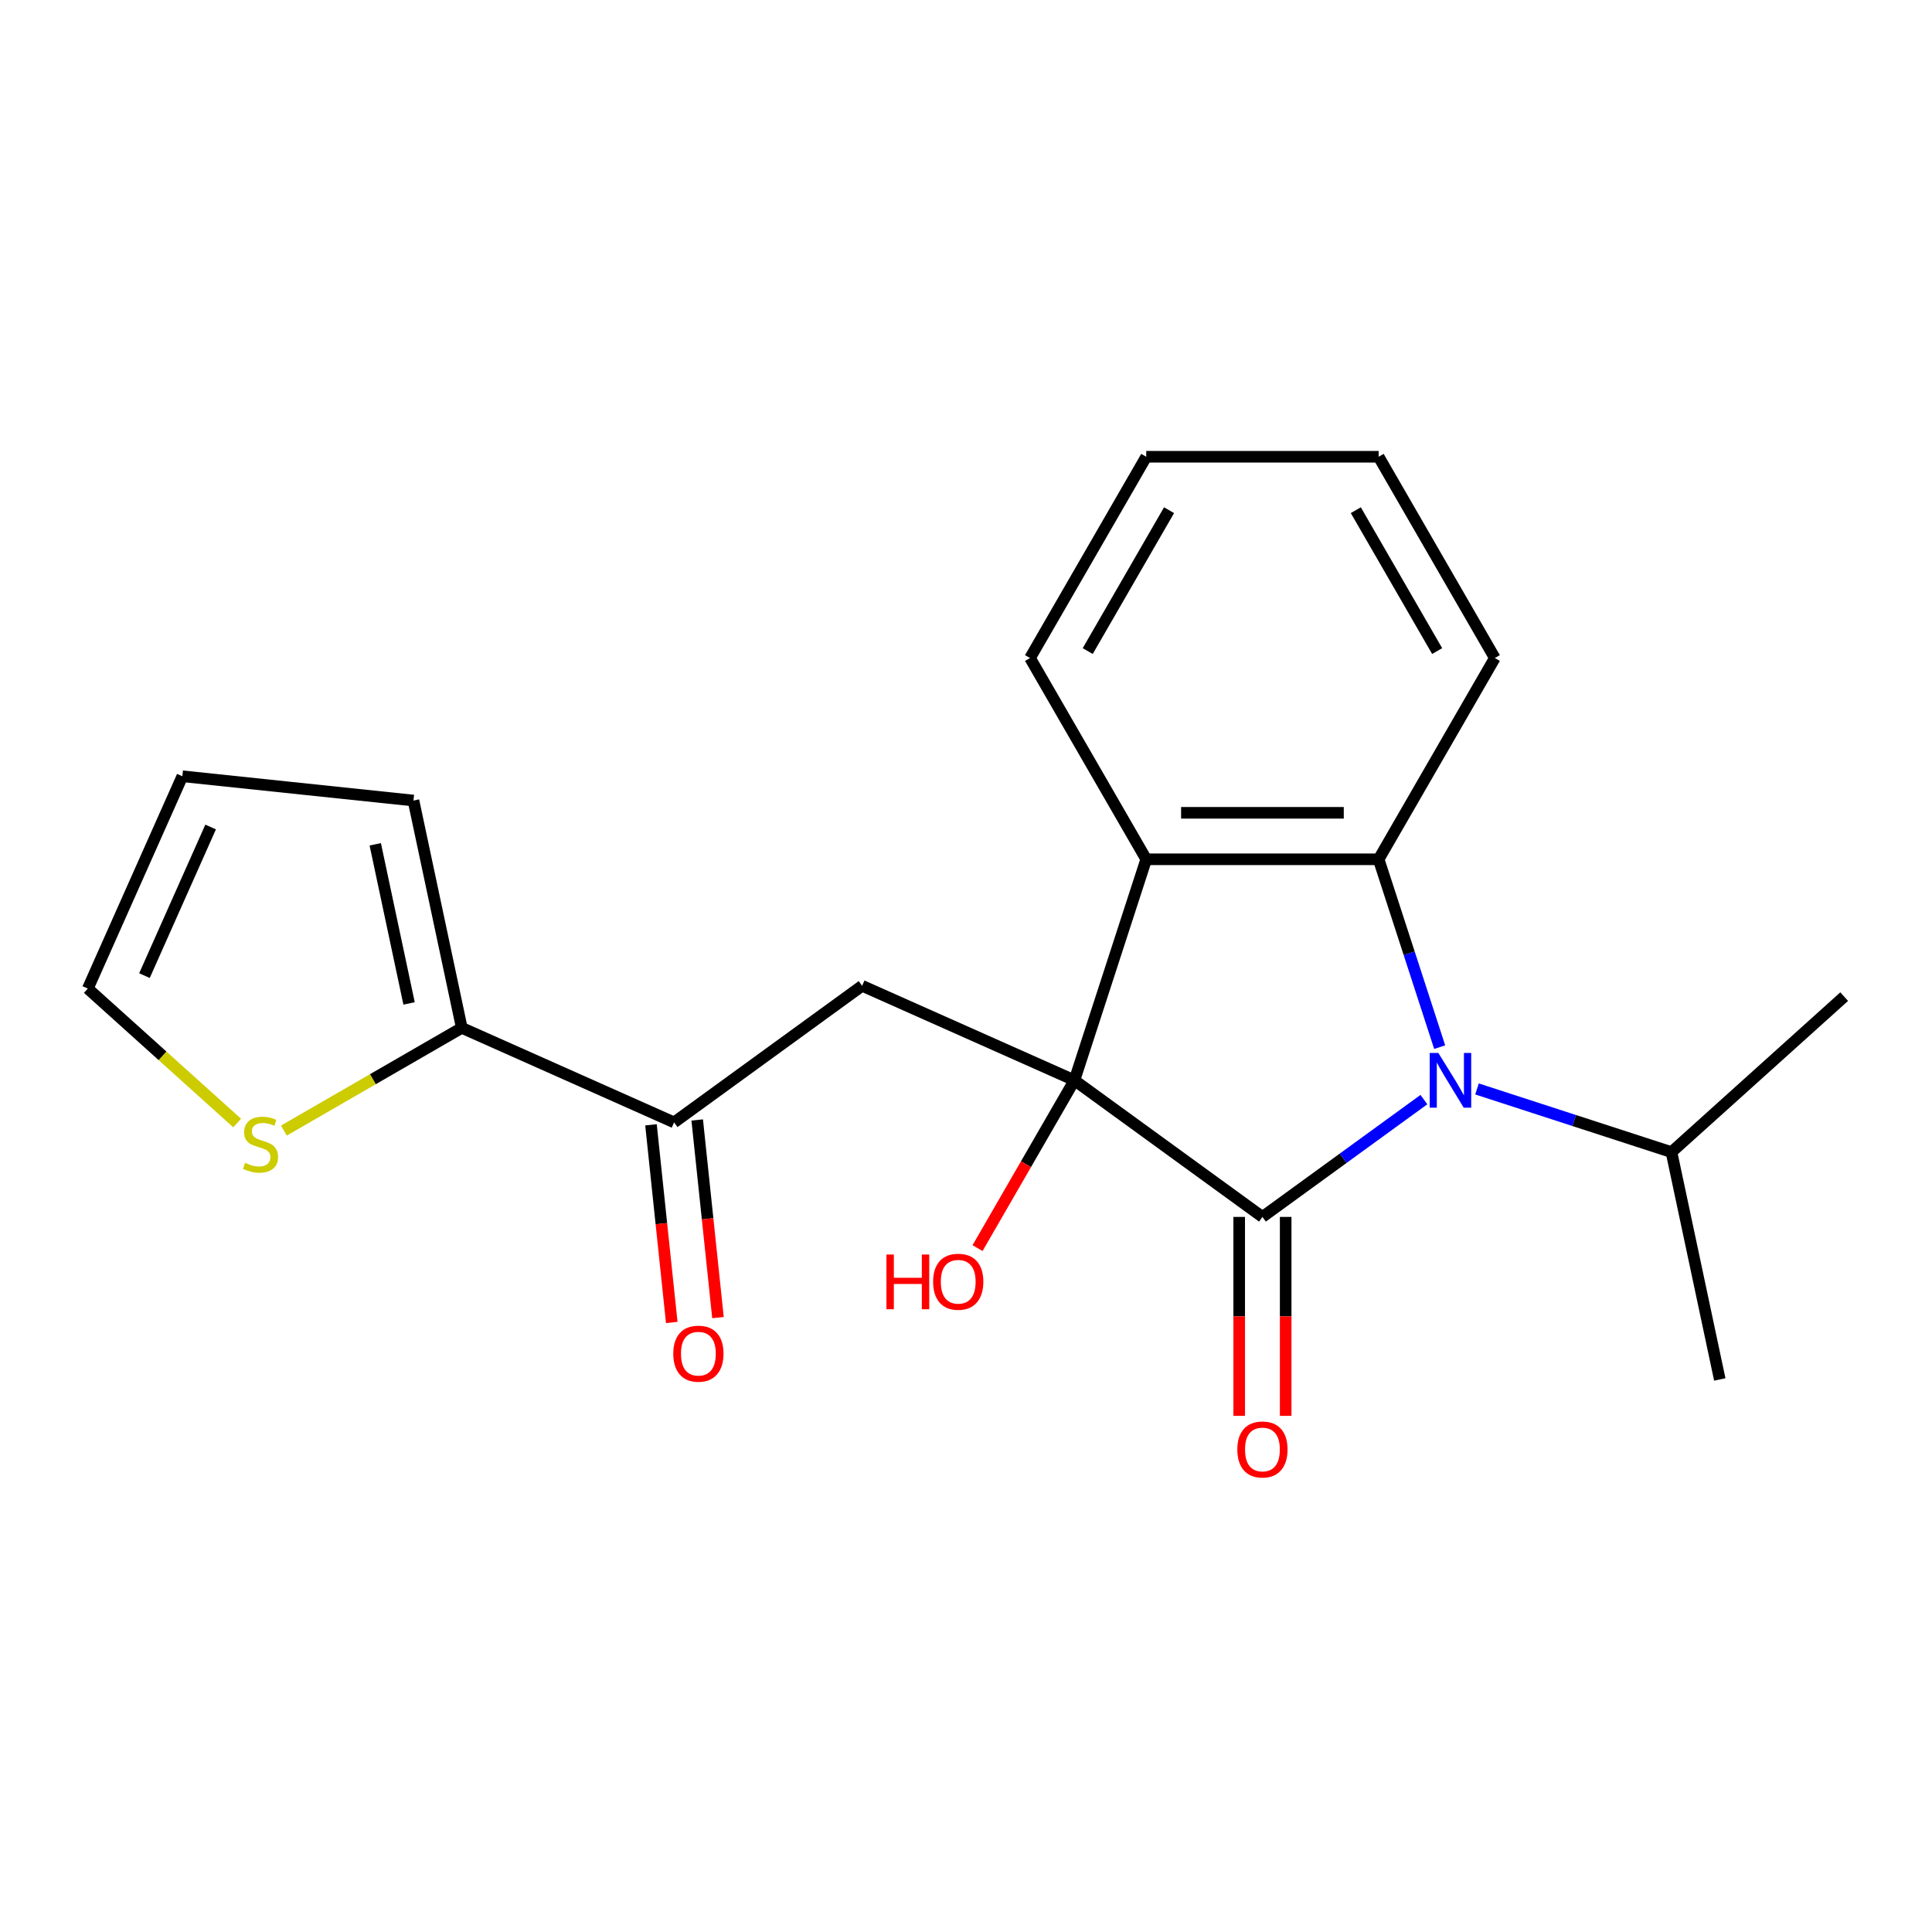<?xml version='1.0' encoding='iso-8859-1'?>
<svg version='1.1' baseProfile='full'
              xmlns='http://www.w3.org/2000/svg'
                      xmlns:rdkit='http://www.rdkit.org/xml'
                      xmlns:xlink='http://www.w3.org/1999/xlink'
                  xml:space='preserve'
width='1000px' height='1000px' viewBox='0 0 1000 1000'>
<!-- END OF HEADER -->
<rect style='opacity:1.0;fill:#FFFFFF;stroke:none' width='1000' height='1000' x='0' y='0'> </rect>
<path class='bond-0' d='M 556.118,559.169 L 653.434,629.873' style='fill:none;fill-rule:evenodd;stroke:#000000;stroke-width:6px;stroke-linecap:butt;stroke-linejoin:miter;stroke-opacity:1' />
<path class='bond-3' d='M 556.118,559.169 L 593.289,444.767' style='fill:none;fill-rule:evenodd;stroke:#000000;stroke-width:6px;stroke-linecap:butt;stroke-linejoin:miter;stroke-opacity:1' />
<path class='bond-4' d='M 556.118,559.169 L 446.228,510.243' style='fill:none;fill-rule:evenodd;stroke:#000000;stroke-width:6px;stroke-linecap:butt;stroke-linejoin:miter;stroke-opacity:1' />
<path class='bond-12' d='M 556.118,559.169 L 531.047,602.592' style='fill:none;fill-rule:evenodd;stroke:#000000;stroke-width:6px;stroke-linecap:butt;stroke-linejoin:miter;stroke-opacity:1' />
<path class='bond-12' d='M 531.047,602.592 L 505.977,646.016' style='fill:none;fill-rule:evenodd;stroke:#FF0000;stroke-width:6px;stroke-linecap:butt;stroke-linejoin:miter;stroke-opacity:1' />
<path class='bond-1' d='M 653.434,629.873 L 695.219,599.515' style='fill:none;fill-rule:evenodd;stroke:#000000;stroke-width:6px;stroke-linecap:butt;stroke-linejoin:miter;stroke-opacity:1' />
<path class='bond-1' d='M 695.219,599.515 L 737.003,569.157' style='fill:none;fill-rule:evenodd;stroke:#0000FF;stroke-width:6px;stroke-linecap:butt;stroke-linejoin:miter;stroke-opacity:1' />
<path class='bond-8' d='M 641.405,629.873 L 641.405,681.355' style='fill:none;fill-rule:evenodd;stroke:#000000;stroke-width:6px;stroke-linecap:butt;stroke-linejoin:miter;stroke-opacity:1' />
<path class='bond-8' d='M 641.405,681.355 L 641.405,732.836' style='fill:none;fill-rule:evenodd;stroke:#FF0000;stroke-width:6px;stroke-linecap:butt;stroke-linejoin:miter;stroke-opacity:1' />
<path class='bond-8' d='M 665.463,629.873 L 665.463,681.355' style='fill:none;fill-rule:evenodd;stroke:#000000;stroke-width:6px;stroke-linecap:butt;stroke-linejoin:miter;stroke-opacity:1' />
<path class='bond-8' d='M 665.463,681.355 L 665.463,732.836' style='fill:none;fill-rule:evenodd;stroke:#FF0000;stroke-width:6px;stroke-linecap:butt;stroke-linejoin:miter;stroke-opacity:1' />
<path class='bond-9' d='M 764.498,563.636 L 814.825,579.988' style='fill:none;fill-rule:evenodd;stroke:#0000FF;stroke-width:6px;stroke-linecap:butt;stroke-linejoin:miter;stroke-opacity:1' />
<path class='bond-9' d='M 814.825,579.988 L 865.153,596.34' style='fill:none;fill-rule:evenodd;stroke:#000000;stroke-width:6px;stroke-linecap:butt;stroke-linejoin:miter;stroke-opacity:1' />
<path class='bond-21' d='M 745.173,542.002 L 729.376,493.384' style='fill:none;fill-rule:evenodd;stroke:#0000FF;stroke-width:6px;stroke-linecap:butt;stroke-linejoin:miter;stroke-opacity:1' />
<path class='bond-21' d='M 729.376,493.384 L 713.579,444.767' style='fill:none;fill-rule:evenodd;stroke:#000000;stroke-width:6px;stroke-linecap:butt;stroke-linejoin:miter;stroke-opacity:1' />
<path class='bond-2' d='M 713.579,444.767 L 593.289,444.767' style='fill:none;fill-rule:evenodd;stroke:#000000;stroke-width:6px;stroke-linecap:butt;stroke-linejoin:miter;stroke-opacity:1' />
<path class='bond-2' d='M 695.536,420.709 L 611.333,420.709' style='fill:none;fill-rule:evenodd;stroke:#000000;stroke-width:6px;stroke-linecap:butt;stroke-linejoin:miter;stroke-opacity:1' />
<path class='bond-15' d='M 713.579,444.767 L 773.724,340.593' style='fill:none;fill-rule:evenodd;stroke:#000000;stroke-width:6px;stroke-linecap:butt;stroke-linejoin:miter;stroke-opacity:1' />
<path class='bond-16' d='M 593.289,444.767 L 533.144,340.593' style='fill:none;fill-rule:evenodd;stroke:#000000;stroke-width:6px;stroke-linecap:butt;stroke-linejoin:miter;stroke-opacity:1' />
<path class='bond-5' d='M 446.228,510.243 L 348.911,580.947' style='fill:none;fill-rule:evenodd;stroke:#000000;stroke-width:6px;stroke-linecap:butt;stroke-linejoin:miter;stroke-opacity:1' />
<path class='bond-6' d='M 348.911,580.947 L 239.021,532.021' style='fill:none;fill-rule:evenodd;stroke:#000000;stroke-width:6px;stroke-linecap:butt;stroke-linejoin:miter;stroke-opacity:1' />
<path class='bond-13' d='M 336.948,582.205 L 342.324,633.356' style='fill:none;fill-rule:evenodd;stroke:#000000;stroke-width:6px;stroke-linecap:butt;stroke-linejoin:miter;stroke-opacity:1' />
<path class='bond-13' d='M 342.324,633.356 L 347.701,684.508' style='fill:none;fill-rule:evenodd;stroke:#FF0000;stroke-width:6px;stroke-linecap:butt;stroke-linejoin:miter;stroke-opacity:1' />
<path class='bond-13' d='M 360.874,579.69 L 366.251,630.842' style='fill:none;fill-rule:evenodd;stroke:#000000;stroke-width:6px;stroke-linecap:butt;stroke-linejoin:miter;stroke-opacity:1' />
<path class='bond-13' d='M 366.251,630.842 L 371.627,681.993' style='fill:none;fill-rule:evenodd;stroke:#FF0000;stroke-width:6px;stroke-linecap:butt;stroke-linejoin:miter;stroke-opacity:1' />
<path class='bond-7' d='M 239.021,532.021 L 192.978,558.604' style='fill:none;fill-rule:evenodd;stroke:#000000;stroke-width:6px;stroke-linecap:butt;stroke-linejoin:miter;stroke-opacity:1' />
<path class='bond-7' d='M 192.978,558.604 L 146.934,585.187' style='fill:none;fill-rule:evenodd;stroke:#CCCC00;stroke-width:6px;stroke-linecap:butt;stroke-linejoin:miter;stroke-opacity:1' />
<path class='bond-10' d='M 239.021,532.021 L 214.011,414.36' style='fill:none;fill-rule:evenodd;stroke:#000000;stroke-width:6px;stroke-linecap:butt;stroke-linejoin:miter;stroke-opacity:1' />
<path class='bond-10' d='M 211.737,519.374 L 194.231,437.011' style='fill:none;fill-rule:evenodd;stroke:#000000;stroke-width:6px;stroke-linecap:butt;stroke-linejoin:miter;stroke-opacity:1' />
<path class='bond-11' d='M 122.76,581.282 L 84.107,546.479' style='fill:none;fill-rule:evenodd;stroke:#CCCC00;stroke-width:6px;stroke-linecap:butt;stroke-linejoin:miter;stroke-opacity:1' />
<path class='bond-11' d='M 84.107,546.479 L 45.455,511.676' style='fill:none;fill-rule:evenodd;stroke:#000000;stroke-width:6px;stroke-linecap:butt;stroke-linejoin:miter;stroke-opacity:1' />
<path class='bond-17' d='M 865.153,596.34 L 890.162,714.002' style='fill:none;fill-rule:evenodd;stroke:#000000;stroke-width:6px;stroke-linecap:butt;stroke-linejoin:miter;stroke-opacity:1' />
<path class='bond-18' d='M 865.153,596.34 L 954.545,515.851' style='fill:none;fill-rule:evenodd;stroke:#000000;stroke-width:6px;stroke-linecap:butt;stroke-linejoin:miter;stroke-opacity:1' />
<path class='bond-14' d='M 214.011,414.36 L 94.381,401.786' style='fill:none;fill-rule:evenodd;stroke:#000000;stroke-width:6px;stroke-linecap:butt;stroke-linejoin:miter;stroke-opacity:1' />
<path class='bond-23' d='M 45.455,511.676 L 94.381,401.786' style='fill:none;fill-rule:evenodd;stroke:#000000;stroke-width:6px;stroke-linecap:butt;stroke-linejoin:miter;stroke-opacity:1' />
<path class='bond-23' d='M 74.772,504.978 L 109.02,428.055' style='fill:none;fill-rule:evenodd;stroke:#000000;stroke-width:6px;stroke-linecap:butt;stroke-linejoin:miter;stroke-opacity:1' />
<path class='bond-22' d='M 773.724,340.593 L 713.579,236.419' style='fill:none;fill-rule:evenodd;stroke:#000000;stroke-width:6px;stroke-linecap:butt;stroke-linejoin:miter;stroke-opacity:1' />
<path class='bond-22' d='M 743.867,336.996 L 701.766,264.074' style='fill:none;fill-rule:evenodd;stroke:#000000;stroke-width:6px;stroke-linecap:butt;stroke-linejoin:miter;stroke-opacity:1' />
<path class='bond-20' d='M 533.144,340.593 L 593.289,236.419' style='fill:none;fill-rule:evenodd;stroke:#000000;stroke-width:6px;stroke-linecap:butt;stroke-linejoin:miter;stroke-opacity:1' />
<path class='bond-20' d='M 563.001,336.996 L 605.102,264.074' style='fill:none;fill-rule:evenodd;stroke:#000000;stroke-width:6px;stroke-linecap:butt;stroke-linejoin:miter;stroke-opacity:1' />
<path class='bond-19' d='M 713.579,236.419 L 593.289,236.419' style='fill:none;fill-rule:evenodd;stroke:#000000;stroke-width:6px;stroke-linecap:butt;stroke-linejoin:miter;stroke-opacity:1' />
<path  class='atom-2' d='M 744.491 545.009
L 753.771 560.009
Q 754.691 561.489, 756.171 564.169
Q 757.651 566.849, 757.731 567.009
L 757.731 545.009
L 761.491 545.009
L 761.491 573.329
L 757.611 573.329
L 747.651 556.929
Q 746.491 555.009, 745.251 552.809
Q 744.051 550.609, 743.691 549.929
L 743.691 573.329
L 740.011 573.329
L 740.011 545.009
L 744.491 545.009
' fill='#0000FF'/>
<path  class='atom-8' d='M 126.847 601.886
Q 127.167 602.006, 128.487 602.566
Q 129.807 603.126, 131.247 603.486
Q 132.727 603.806, 134.167 603.806
Q 136.847 603.806, 138.407 602.526
Q 139.967 601.206, 139.967 598.926
Q 139.967 597.366, 139.167 596.406
Q 138.407 595.446, 137.207 594.926
Q 136.007 594.406, 134.007 593.806
Q 131.487 593.046, 129.967 592.326
Q 128.487 591.606, 127.407 590.086
Q 126.367 588.566, 126.367 586.006
Q 126.367 582.446, 128.767 580.246
Q 131.207 578.046, 136.007 578.046
Q 139.287 578.046, 143.007 579.606
L 142.087 582.686
Q 138.687 581.286, 136.127 581.286
Q 133.367 581.286, 131.847 582.446
Q 130.327 583.566, 130.367 585.526
Q 130.367 587.046, 131.127 587.966
Q 131.927 588.886, 133.047 589.406
Q 134.207 589.926, 136.127 590.526
Q 138.687 591.326, 140.207 592.126
Q 141.727 592.926, 142.807 594.566
Q 143.927 596.166, 143.927 598.926
Q 143.927 602.846, 141.287 604.966
Q 138.687 607.046, 134.327 607.046
Q 131.807 607.046, 129.887 606.486
Q 128.007 605.966, 125.767 605.046
L 126.847 601.886
' fill='#CCCC00'/>
<path  class='atom-9' d='M 640.434 750.243
Q 640.434 743.443, 643.794 739.643
Q 647.154 735.843, 653.434 735.843
Q 659.714 735.843, 663.074 739.643
Q 666.434 743.443, 666.434 750.243
Q 666.434 757.123, 663.034 761.043
Q 659.634 764.923, 653.434 764.923
Q 647.194 764.923, 643.794 761.043
Q 640.434 757.163, 640.434 750.243
M 653.434 761.723
Q 657.754 761.723, 660.074 758.843
Q 662.434 755.923, 662.434 750.243
Q 662.434 744.683, 660.074 741.883
Q 657.754 739.043, 653.434 739.043
Q 649.114 739.043, 646.754 741.843
Q 644.434 744.643, 644.434 750.243
Q 644.434 755.963, 646.754 758.843
Q 649.114 761.723, 653.434 761.723
' fill='#FF0000'/>
<path  class='atom-13' d='M 458.813 649.343
L 462.653 649.343
L 462.653 661.383
L 477.133 661.383
L 477.133 649.343
L 480.973 649.343
L 480.973 677.663
L 477.133 677.663
L 477.133 664.583
L 462.653 664.583
L 462.653 677.663
L 458.813 677.663
L 458.813 649.343
' fill='#FF0000'/>
<path  class='atom-13' d='M 482.973 663.423
Q 482.973 656.623, 486.333 652.823
Q 489.693 649.023, 495.973 649.023
Q 502.253 649.023, 505.613 652.823
Q 508.973 656.623, 508.973 663.423
Q 508.973 670.303, 505.573 674.223
Q 502.173 678.103, 495.973 678.103
Q 489.733 678.103, 486.333 674.223
Q 482.973 670.343, 482.973 663.423
M 495.973 674.903
Q 500.293 674.903, 502.613 672.023
Q 504.973 669.103, 504.973 663.423
Q 504.973 657.863, 502.613 655.063
Q 500.293 652.223, 495.973 652.223
Q 491.653 652.223, 489.293 655.023
Q 486.973 657.823, 486.973 663.423
Q 486.973 669.143, 489.293 672.023
Q 491.653 674.903, 495.973 674.903
' fill='#FF0000'/>
<path  class='atom-14' d='M 348.485 700.658
Q 348.485 693.858, 351.845 690.058
Q 355.205 686.258, 361.485 686.258
Q 367.765 686.258, 371.125 690.058
Q 374.485 693.858, 374.485 700.658
Q 374.485 707.538, 371.085 711.458
Q 367.685 715.338, 361.485 715.338
Q 355.245 715.338, 351.845 711.458
Q 348.485 707.578, 348.485 700.658
M 361.485 712.138
Q 365.805 712.138, 368.125 709.258
Q 370.485 706.338, 370.485 700.658
Q 370.485 695.098, 368.125 692.298
Q 365.805 689.458, 361.485 689.458
Q 357.165 689.458, 354.805 692.258
Q 352.485 695.058, 352.485 700.658
Q 352.485 706.378, 354.805 709.258
Q 357.165 712.138, 361.485 712.138
' fill='#FF0000'/>
</svg>

